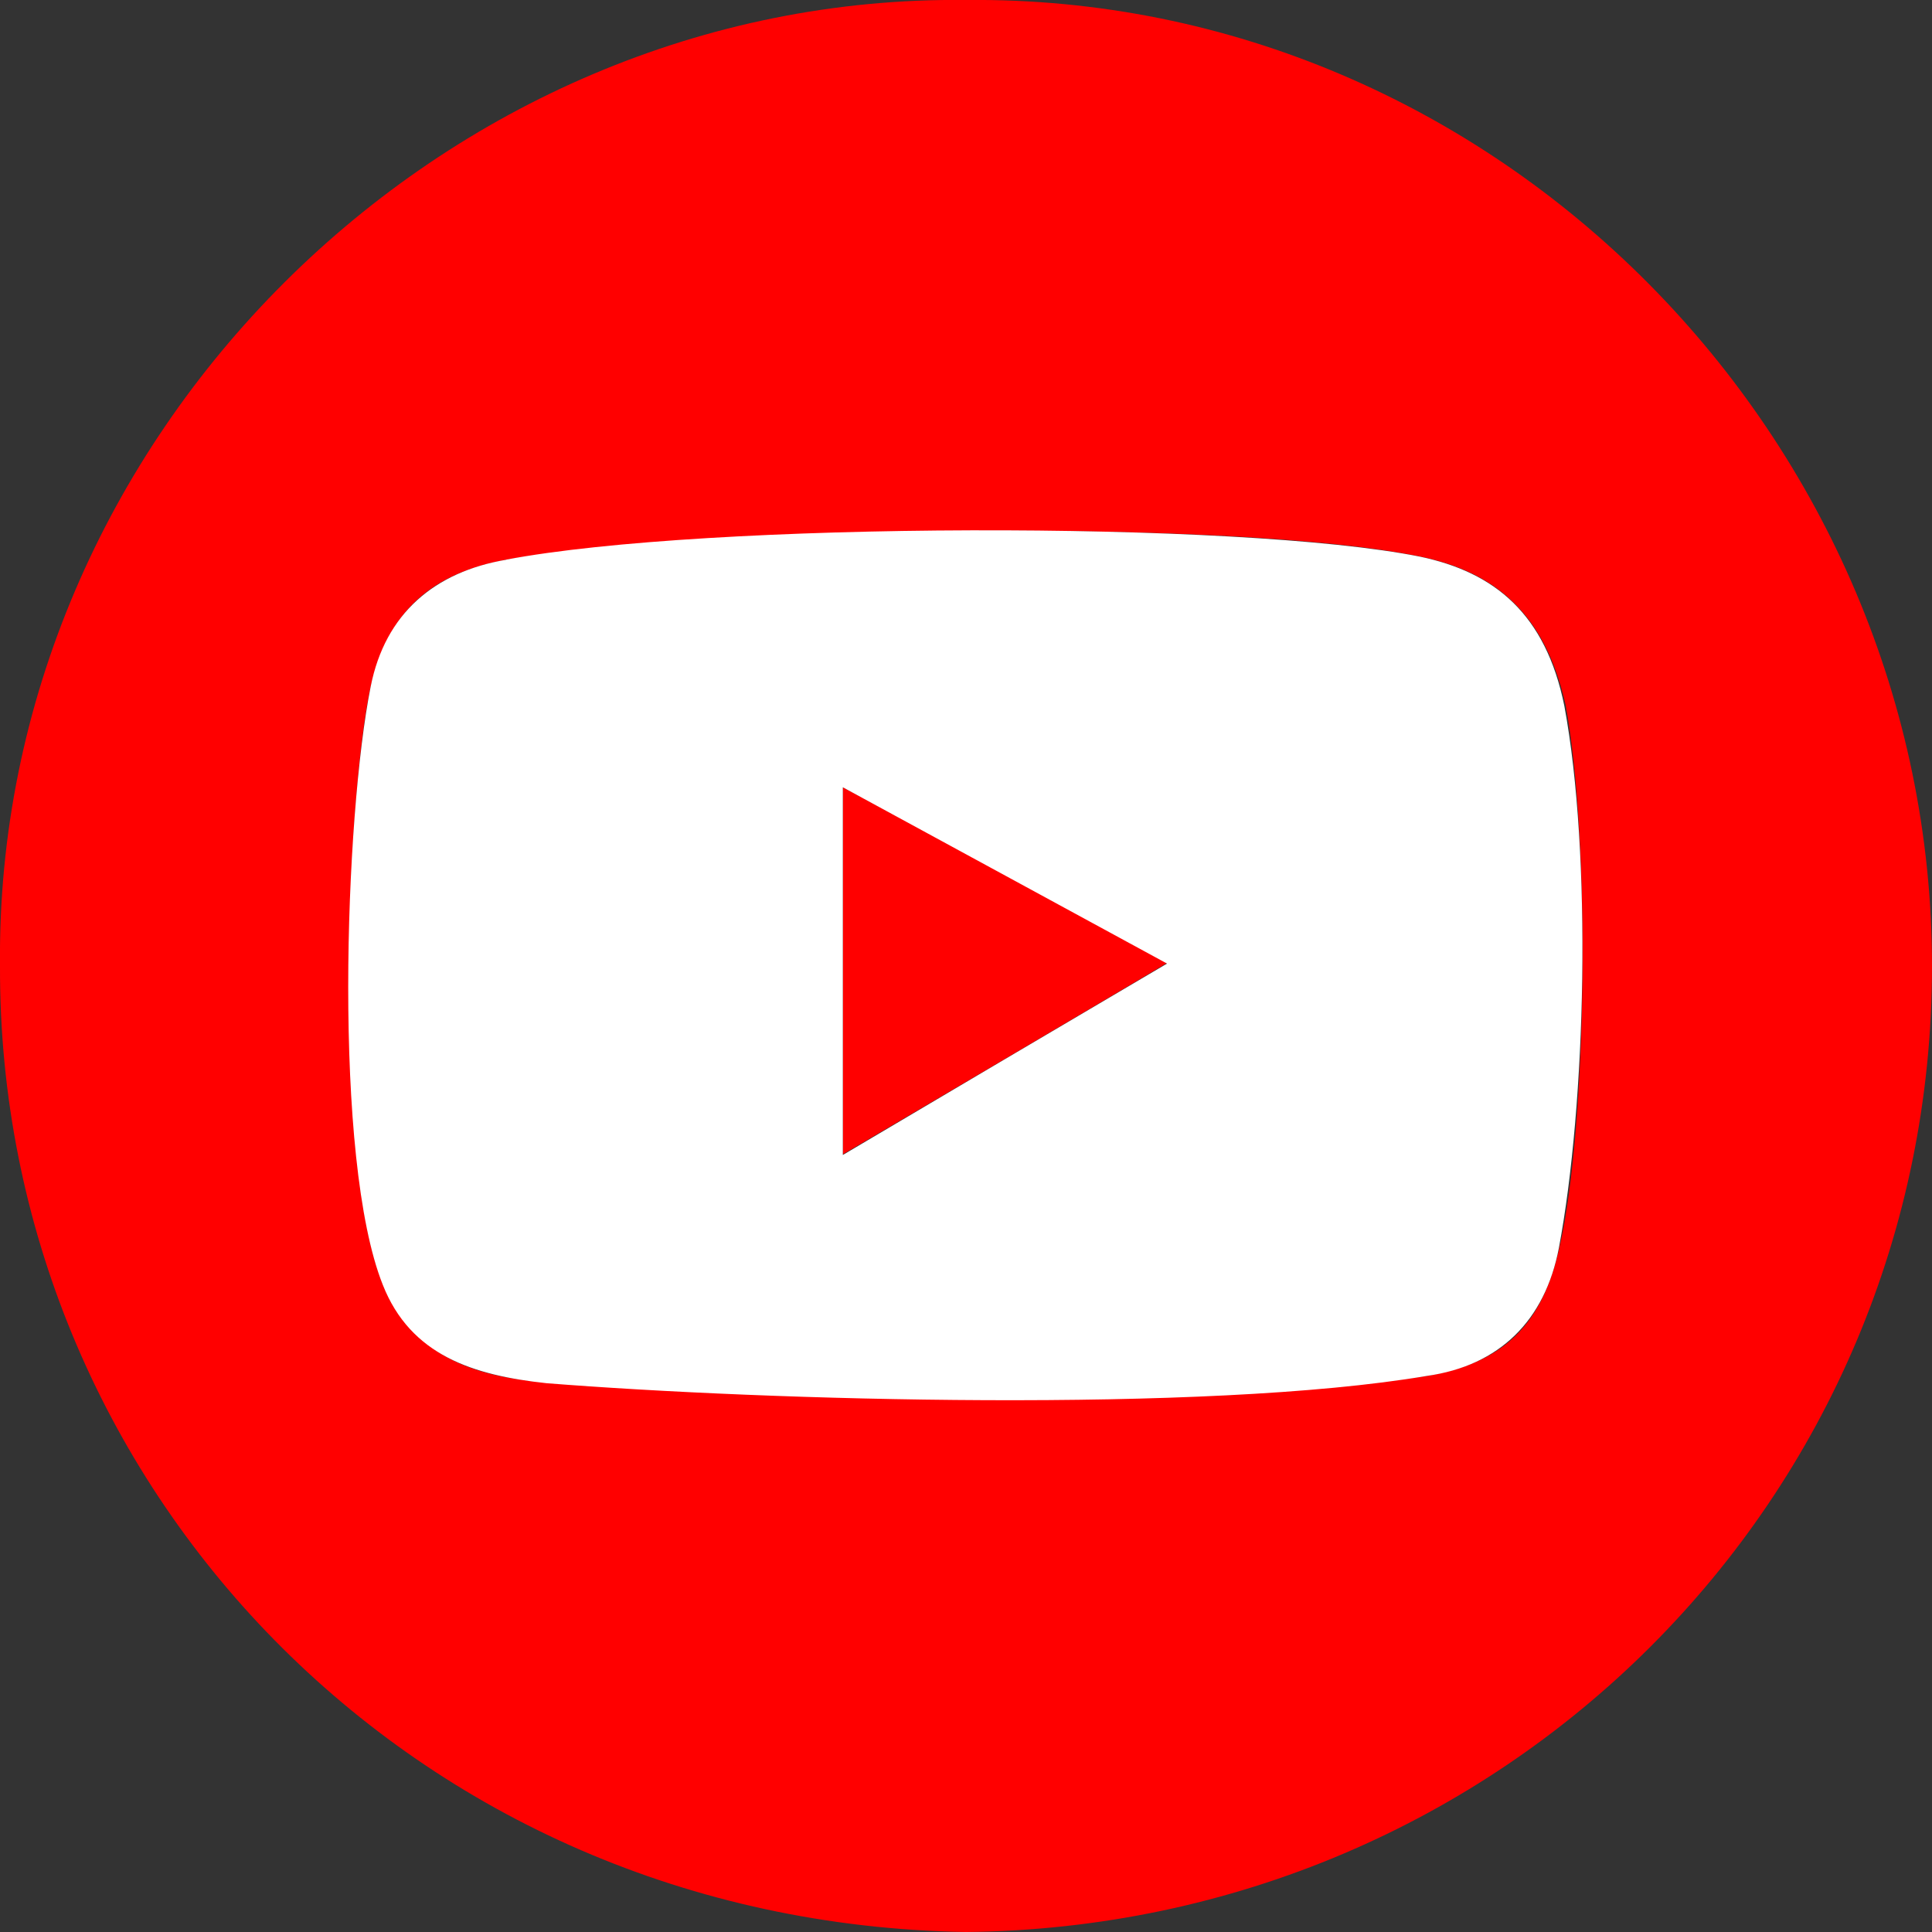 <?xml version="1.0" encoding="UTF-8"?><svg id="_圖層_1" xmlns="http://www.w3.org/2000/svg" xmlns:xlink="http://www.w3.org/1999/xlink" viewBox="0 0 32 32"><rect x="0" y="0" width="32" height="32" fill="#333333" stroke="none"/><defs><style>.cls-1{fill:#90c;}.cls-1,.cls-2,.cls-3,.cls-4,.cls-5,.cls-6,.cls-7,.cls-8,.cls-9,.cls-10,.cls-11,.cls-12,.cls-13,.cls-14,.cls-15,.cls-16,.cls-17,.cls-18,.cls-19,.cls-20,.cls-21,.cls-22,.cls-23,.cls-24,.cls-25,.cls-26,.cls-27,.cls-28,.cls-29{fill-rule:evenodd;}.cls-2{fill:#a601bc;}.cls-3{fill:#b304ab;}.cls-4{fill:red;}.cls-5{fill:#9a00ca;}.cls-6{fill:#9c00c9;}.cls-7{fill:#ad03b2;}.cls-8{fill:#9d00c7;}.cls-9{fill:#b103ad;}.cls-10{fill:#a201c0;}.cls-11{fill:#fff;}.cls-12{fill:#af03b0;}.cls-13{fill:#b504a8;}.cls-14{fill:#9f01c5;}.cls-15{fill:#9e00c5;}.cls-30{clip-rule:evenodd;fill:none;}.cls-16{fill:#a401bd;}.cls-17{fill:#9b00c9;}.cls-18{fill:#a001c4;}.cls-19{fill:#a001c3;}.cls-20{fill:#a101c1;}.cls-21{fill:#a702ba;}.cls-22{fill:#a301bf;}.cls-23{fill:#9c00c8;}.cls-24{fill:#9a00cb;}.cls-25{fill:#9b00ca;}.cls-26{fill:#a802b8;}.cls-27{fill:#aa02b7;}.cls-28{fill:#ab02b4;}.cls-31{clip-path:url(#clippath);}.cls-29{fill:#9e00c6;}</style><clipPath id="clippath"><path class="cls-30" d="M-26.18,10.46c2.99-.15,5.61,2.36,5.74,5.34.13,3.2-2.44,5.78-5.6,5.76-2.86-.02-5.39-2.26-5.51-5.36-.11-3.14,2.38-5.59,5.37-5.74h0ZM-20.47,8.97c1.59-.39,2.25,2.16.52,2.53-1.63.35-2.28-2.11-.52-2.53h0ZM-30.91,7.12c-2.81.3-4.14,2.67-3.97,4.95-.01,1.23-.09,7.71.02,8.84.18,1.79,1.31,3.1,2.96,3.71.71.31,1.09.26,1.95.27,2.95.03,5.93.02,8.87-.03,1.3-.02,2.63-1.1,3.16-1.84.83-1.17.83-1.63.82-3.07.01-2.56.02-5.13.04-7.69.23-2.95-1.59-5.43-4.97-5.18-.82,0-8.25-.04-8.87.03h0ZM-20.83,26.81c-2.57.01-7.46.02-9.95.03-3.21-.25-5.85-2.49-6.05-5.75,0-2.59,0-6.54.04-10.44.22-2.88,2.9-5.42,5.77-5.49,2.63,0,7.33.03,10.4.03,2.98.17,5.49,3.21,5.46,5.93,0,3.14,0,6.96,0,9.77-.12,2.98-2.66,5.76-5.67,5.91h0ZM-10,16c0,8.87-7.26,15.88-16,16-7.7.02-15.87-6.04-16-16C-41.77,6.47-34.51.05-25.86,0c7.97-.04,15.81,6.36,15.86,16h0ZM-22.42,16.43c.23-2.11-1.32-3.79-3.13-4-1.96-.24-3.77,1.13-4.02,3.15-.27,2.13,1.32,3.79,3.16,4.01,2.11.25,3.79-1.33,4-3.16h0Z"/></clipPath></defs><g class="cls-31"><path class="cls-13" d="M-38.97,1.06C-17.64.97-.27,18.18-.18,39.51c.09,21.33-17.12,38.69-38.45,38.79-21.33.09-38.69-17.12-38.79-38.45-.09-21.33,17.12-38.69,38.45-38.79h0ZM-38.97.62c-21.57.09-38.98,17.66-38.89,39.22.09,21.57,17.66,38.98,39.22,38.89C-17.06,78.64.35,61.08.26,39.51.16,17.94-17.4.53-38.97.62h0Z"/><path class="cls-3" d="M-38.97.77C-17.48.68.02,18.02.11,39.51c.09,21.49-17.25,38.99-38.74,39.08-21.49.09-38.99-17.25-39.08-38.74C-77.8,18.36-60.46.86-38.97.77h0ZM-38.97.33c-21.73.09-39.27,17.79-39.18,39.52.09,21.73,17.79,39.27,39.52,39.18C-16.9,78.93.64,61.24.55,39.51.45,17.78-17.24.24-38.97.33h0Z"/><path class="cls-9" d="M-38.97.48C-17.32.39.31,17.86.4,39.51c.09,21.65-17.38,39.28-39.03,39.37-21.65.09-39.28-17.38-39.37-39.03C-78.09,18.2-60.62.57-38.97.48h0ZM-38.97.04c-21.89.09-39.56,17.92-39.46,39.81.09,21.89,17.92,39.56,39.81,39.46C-16.74,79.22.93,61.4.84,39.51.74,17.62-17.08-.05-38.97.04h0Z"/><path class="cls-12" d="M-38.97.19C-17.16.09.6,17.7.69,39.51c.09,21.81-17.51,39.57-39.32,39.66-21.81.09-39.57-17.51-39.66-39.32C-78.39,18.04-60.78.28-38.97.19h0ZM-38.97-.25c-22.05.1-39.85,18.05-39.75,40.1.1,22.05,18.05,39.85,40.1,39.75,22.05-.1,39.85-18.05,39.75-40.1C1.03,17.46-16.92-.34-38.97-.25h0Z"/><path class="cls-7" d="M-38.97-.1C-17-.2.89,17.54.98,39.51c.1,21.97-17.64,39.86-39.61,39.95-21.97.1-39.86-17.64-39.95-39.61C-78.68,17.88-60.94,0-38.97-.1h0ZM-38.97-.54c-22.21.1-40.14,18.18-40.04,40.39.1,22.21,18.18,40.14,40.39,40.04,22.21-.1,40.14-18.18,40.04-40.39C1.32,17.29-16.76-.63-38.97-.54h0Z"/><path class="cls-28" d="M-38.97-.39C-16.84-.49,1.18,17.38,1.27,39.51c.1,22.13-17.77,40.15-39.9,40.25-22.13.1-40.15-17.77-40.25-39.9C-78.97,17.72-61.1-.3-38.97-.39h0ZM-38.98-.83c-22.37.1-40.43,18.31-40.33,40.68.1,22.37,18.31,40.43,40.68,40.33,22.37-.1,40.43-18.31,40.33-40.68C1.61,17.13-16.6-.92-38.98-.83h0Z"/><path class="cls-27" d="M-38.98-.68C-16.68-.78,1.47,17.21,1.56,39.5c.1,22.29-17.9,40.44-40.19,40.54-22.29.1-40.44-17.9-40.54-40.19C-79.26,17.56-61.27-.59-38.98-.68h0ZM-38.98-1.12c-22.53.1-40.72,18.44-40.62,40.97s18.44,40.72,40.97,40.62c22.53-.1,40.72-18.44,40.62-40.97C1.9,16.97-16.45-1.22-38.98-1.12h0Z"/><path class="cls-26" d="M-38.98-.97C-16.52-1.07,1.76,17.05,1.85,39.5c.1,22.45-18.02,40.73-40.48,40.83-22.45.1-40.73-18.02-40.83-40.48C-79.55,17.4-61.43-.88-38.98-.97h0ZM-38.98-1.41c-22.69.1-41.01,18.57-40.91,41.27.1,22.69,18.57,41.01,41.27,40.91,22.69-.1,41.01-18.57,40.91-41.27C2.19,16.81-16.29-1.51-38.98-1.41h0Z"/><path class="cls-21" d="M-38.98-1.26C-16.37-1.36,2.04,16.89,2.14,39.5c.1,22.61-18.15,41.02-40.77,41.12-22.61.1-41.02-18.15-41.12-40.77-.1-22.61,18.15-41.02,40.77-41.12h0ZM-38.98-1.7c-22.85.1-41.3,18.71-41.2,41.56.1,22.85,18.71,41.3,41.56,41.2,22.85-.1,41.3-18.71,41.2-41.56C2.48,16.65-16.13-1.8-38.98-1.7h0Z"/><path class="cls-2" d="M-38.98-1.55C-16.21-1.65,2.33,16.73,2.43,39.5c.1,22.77-18.28,41.31-41.05,41.41-22.77.1-41.31-18.28-41.41-41.05-.1-22.77,18.28-41.31,41.05-41.41h0ZM-38.98-1.99c-23.01.1-41.59,18.84-41.49,41.85.1,23.01,18.84,41.59,41.85,41.49,23.01-.1,41.59-18.84,41.49-41.85C2.77,16.49-15.97-2.09-38.98-1.99h0Z"/><path class="cls-16" d="M-38.98-1.84C-16.05-1.94,2.62,16.57,2.72,39.5c.1,22.93-18.41,41.6-41.34,41.7-22.93.1-41.6-18.41-41.7-41.34-.1-22.93,18.41-41.6,41.34-41.7h0ZM-38.98-2.28c-23.17.1-41.88,18.97-41.78,42.14.1,23.17,18.97,41.88,42.14,41.78,23.17-.1,41.88-18.97,41.78-42.14C3.06,16.32-15.81-2.38-38.98-2.28h0Z"/><path class="cls-22" d="M-38.98-2.13C-15.89-2.23,2.91,16.41,3.01,39.5c.1,23.09-18.54,41.9-41.63,42-23.09.1-41.9-18.54-42-41.63-.1-23.09,18.54-41.9,41.63-42h0ZM-38.98-2.57c-23.33.1-42.17,19.1-42.07,42.43.1,23.33,19.1,42.17,42.43,42.07,23.33-.1,42.17-19.1,42.07-42.43C3.35,16.16-15.65-2.67-38.98-2.57h0Z"/><path class="cls-10" d="M-38.98-2.42C-15.73-2.53,3.2,16.24,3.3,39.5c.1,23.25-18.67,42.19-41.92,42.29-23.25.1-42.19-18.67-42.29-41.92-.1-23.25,18.67-42.19,41.92-42.29h0ZM-38.98-2.86c-23.49.1-42.46,19.23-42.36,42.72.1,23.49,19.23,42.46,42.72,42.36,23.49-.1,42.46-19.23,42.36-42.72C3.64,16-15.49-2.96-38.98-2.86h0Z"/><path class="cls-20" d="M-38.98-2.71C-15.57-2.82,3.49,16.08,3.59,39.5c.1,23.41-18.8,42.48-42.21,42.58-23.41.1-42.48-18.8-42.58-42.21-.1-23.41,18.8-42.48,42.21-42.58h0ZM-38.99-3.15c-23.65.1-42.75,19.36-42.64,43.02.1,23.65,19.36,42.75,43.02,42.64,23.65-.1,42.75-19.36,42.64-43.02C3.93,15.84-15.33-3.25-38.99-3.15h0Z"/><path class="cls-19" d="M-38.99-3.01C-15.41-3.11,3.78,15.92,3.89,39.49c.1,23.57-18.93,42.77-42.5,42.87-23.57.1-42.77-18.93-42.87-42.5-.1-23.57,18.93-42.77,42.5-42.87h0ZM-38.99-3.44c-23.81.1-43.04,19.49-42.93,43.31.1,23.81,19.49,43.04,43.31,42.93,23.81-.1,43.04-19.49,42.93-43.31C4.22,15.68-15.17-3.54-38.99-3.44h0Z"/><path class="cls-18" d="M-38.99-3.3C-15.25-3.4,4.07,15.76,4.18,39.49c.1,23.73-19.05,43.06-42.79,43.16-23.73.1-43.06-19.05-43.16-42.79-.1-23.73,19.05-43.06,42.79-43.16h0ZM-38.99-3.73c-23.98.1-43.33,19.62-43.22,43.6.1,23.98,19.62,43.33,43.6,43.22,23.98-.1,43.33-19.62,43.22-43.6C4.51,15.52-15.01-3.84-38.99-3.73h0Z"/><path class="cls-14" d="M-38.99-3.59C-15.09-3.69,4.36,15.6,4.47,39.49c.1,23.9-19.18,43.35-43.08,43.45-23.89.1-43.35-19.18-43.45-43.08-.1-23.9,19.18-43.35,43.08-43.45h0ZM-38.99-4.02c-24.14.1-43.62,19.76-43.51,43.89.1,24.14,19.76,43.62,43.89,43.51,24.14-.1,43.62-19.76,43.51-43.89C4.8,15.35-14.85-4.13-38.99-4.02h0Z"/><path class="cls-15" d="M-38.99-3.88C-14.93-3.98,4.65,15.44,4.76,39.49c.1,24.06-19.31,43.64-43.37,43.75-24.06.1-43.64-19.31-43.75-43.37-.1-24.06,19.31-43.64,43.37-43.75h0ZM-38.99-4.31c-24.3.11-43.91,19.89-43.8,44.18s19.89,43.91,44.18,43.8c24.3-.11,43.91-19.89,43.8-44.18C5.09,15.19-14.69-4.42-38.99-4.31h0Z"/><path class="cls-29" d="M-38.99-4.17C-14.77-4.27,4.94,15.27,5.05,39.49c.11,24.22-19.44,43.93-43.66,44.04-24.22.11-43.93-19.44-44.04-43.66-.11-24.22,19.44-43.93,43.66-44.04h0ZM-38.99-4.6c-24.46.11-44.2,20.02-44.09,44.47.11,24.46,20.02,44.2,44.47,44.09,24.46-.11,44.2-20.02,44.09-44.47C5.38,15.03-14.54-4.71-38.99-4.6h0Z"/><path class="cls-8" d="M-38.99-4.46C-14.62-4.56,5.23,15.11,5.34,39.49c.11,24.38-19.57,44.22-43.95,44.33-24.38.11-44.22-19.57-44.33-43.95-.11-24.38,19.57-44.22,43.95-44.33h0ZM-38.99-4.89c-24.62.11-44.49,20.15-44.38,44.77.11,24.62,20.15,44.49,44.77,44.38,24.62-.11,44.49-20.15,44.38-44.77C5.67,14.87-14.38-5-38.99-4.89h0Z"/><path class="cls-23" d="M-38.99-4.75C-14.46-4.85,5.52,14.95,5.63,39.49c.11,24.54-19.7,44.51-44.23,44.62-24.54.11-44.51-19.7-44.62-44.23-.11-24.54,19.7-44.51,44.23-44.62h0ZM-38.99-5.18c-24.78.11-44.78,20.28-44.67,45.06.11,24.78,20.28,44.78,45.06,44.67,24.78-.11,44.78-20.28,44.67-45.06C5.96,14.71-14.22-5.29-38.99-5.18h0Z"/><path class="cls-23" d="M-38.99-5.04C-14.3-5.14,5.81,14.79,5.92,39.49c.11,24.7-19.83,44.8-44.52,44.91-24.7.11-44.8-19.83-44.91-44.52-.11-24.7,19.83-44.8,44.52-44.91h0ZM-39-5.47c-24.94.11-45.07,20.41-44.96,45.35.11,24.94,20.41,45.07,45.35,44.96,24.94-.11,45.07-20.41,44.96-45.35C6.25,14.55-14.06-5.58-39-5.47h0Z"/><path class="cls-6" d="M-39-5.33C-14.14-5.44,6.1,14.63,6.21,39.48c.11,24.86-19.96,45.1-44.81,45.2-24.86.11-45.1-19.96-45.2-44.81-.11-24.86,19.96-45.1,44.81-45.2h0ZM-39-5.76c-25.1.11-45.36,20.54-45.25,45.64.11,25.1,20.54,45.36,45.64,45.25,25.1-.11,45.36-20.54,45.25-45.64C6.53,14.38-13.9-5.87-39-5.76h0Z"/><path class="cls-17" d="M-39-5.62C-13.98-5.73,6.39,14.47,6.5,39.48c.11,25.02-20.08,45.39-45.1,45.49-25.02.11-45.39-20.08-45.49-45.1-.11-25.02,20.08-45.39,45.1-45.49h0ZM-39-6.05c-25.26.11-45.65,20.67-45.54,45.93.11,25.26,20.67,45.65,45.93,45.54,25.26-.11,45.65-20.67,45.54-45.93C6.82,14.22-13.74-6.16-39-6.05h0Z"/><path class="cls-25" d="M-39-5.91C-13.82-6.02,6.68,14.3,6.79,39.48c.11,25.18-20.21,45.68-45.39,45.79-25.18.11-45.68-20.21-45.79-45.39-.11-25.18,20.21-45.68,45.39-45.79h0ZM-39-6.34c-25.42.11-45.93,20.81-45.82,46.22.11,25.42,20.81,45.93,46.22,45.82,25.42-.11,45.93-20.81,45.82-46.22C7.11,14.06-13.58-6.45-39-6.34h0Z"/><path class="cls-5" d="M-39-6.2C-13.66-6.31,6.97,14.14,7.08,39.48c.11,25.34-20.34,45.97-45.68,46.08-25.34.11-45.97-20.34-46.08-45.68-.11-25.34,20.34-45.97,45.68-46.08h0ZM-39-6.63c-25.58.11-46.22,20.94-46.11,46.52.11,25.58,20.94,46.22,46.52,46.11,25.58-.11,46.22-20.94,46.11-46.52C7.4,13.9-13.42-6.75-39-6.63h0Z"/><path class="cls-24" d="M-39-6.49C-13.5-6.6,7.26,13.98,7.37,39.48c.11,25.5-20.47,46.26-45.97,46.37-25.5.11-46.26-20.47-46.37-45.97-.11-25.5,20.47-46.26,45.97-46.37h0ZM-39-6.93c-25.74.11-46.51,21.07-46.4,46.81.11,25.74,21.07,46.51,46.81,46.4,25.74-.11,46.51-21.07,46.4-46.81C7.69,13.74-13.26-7.04-39-6.93h0Z"/><path class="cls-24" d="M-39-6.78C-13.34-6.89,7.55,13.82,7.66,39.48c.11,25.66-20.6,46.55-46.26,46.66-25.66.11-46.55-20.6-46.66-46.26-.11-25.66,20.6-46.55,46.26-46.66h0ZM-39-7.22c-25.9.11-46.8,21.2-46.69,47.1.11,25.9,21.2,46.8,47.1,46.69,25.9-.11,46.8-21.2,46.69-47.1C7.98,13.58-13.1-7.33-39-7.22h0Z"/><path class="cls-24" d="M-39-7.07C-13.18-7.18,7.84,13.66,7.95,39.48c.11,25.82-20.73,46.84-46.55,46.95-25.82.11-46.84-20.73-46.95-46.55-.11-25.82,20.73-46.84,46.55-46.95h0ZM-39-7.51c-26.06.11-47.09,21.33-46.98,47.39.11,26.06,21.33,47.09,47.39,46.98,26.06-.11,47.09-21.33,46.98-47.39C8.27,13.42-12.94-7.62-39-7.51h0Z"/><path class="cls-24" d="M-39-7.36c25.98-.11,47.13,20.86,47.24,46.84.11,25.98-20.86,47.13-46.84,47.24-25.98.11-47.13-20.86-47.24-46.84-.11-25.98,20.86-47.13,46.84-47.24h0ZM-39.01-7.8c-26.22.11-47.38,21.46-47.27,47.68.11,26.22,21.46,47.38,47.68,47.27,26.22-.11,47.38-21.46,47.27-47.68C8.56,13.25-12.79-7.91-39.01-7.8h0Z"/><path class="cls-1" d="M-39.01-7.65c26.14-.11,47.42,20.99,47.54,47.13.11,26.14-20.99,47.42-47.13,47.54-26.14.11-47.42-20.99-47.54-47.13-.11-26.14,20.99-47.42,47.13-47.54h0ZM-39.01-8.09c-26.38.11-47.67,21.59-47.56,47.97.11,26.38,21.59,47.67,47.97,47.56,26.38-.11,47.67-21.59,47.56-47.97-.11-26.38-21.59-47.67-47.97-47.56h0Z"/><path class="cls-1" d="M-39.01-7.94c26.3-.11,47.71,21.11,47.83,47.41.11,26.3-21.11,47.71-47.41,47.83-26.3.11-47.71-21.11-47.83-47.41-.11-26.3,21.11-47.71,47.41-47.83h0ZM-39.01-8.38c-26.54.12-47.96,21.72-47.85,48.27.12,26.54,21.72,47.96,48.27,47.85,26.54-.12,47.96-21.72,47.85-48.27-.12-26.54-21.72-47.96-48.27-47.85h0Z"/><path class="cls-1" d="M-39.01-8.23c26.46-.11,48,21.24,48.12,47.7.11,26.46-21.24,48-47.7,48.12-26.46.11-48-21.24-48.12-47.7-.11-26.46,21.24-48,47.7-48.12h0ZM-39.01-8.67c-26.7.12-48.25,21.86-48.14,48.56.12,26.7,21.86,48.25,48.56,48.14,26.7-.12,48.25-21.86,48.14-48.56-.12-26.7-21.86-48.25-48.56-48.14h0Z"/><path class="cls-1" d="M-39.01-8.52c26.62-.12,48.3,21.37,48.41,47.99.12,26.62-21.37,48.3-47.99,48.41-26.62.12-48.3-21.37-48.41-47.99-.12-26.62,21.37-48.3,47.99-48.41h0ZM-39.01-8.96c-26.86.12-48.54,21.99-48.43,48.85.12,26.86,21.99,48.54,48.85,48.43,26.86-.12,48.54-21.99,48.43-48.85-.12-26.86-21.99-48.54-48.85-48.43h0Z"/><path class="cls-1" d="M-39.01-8.81c26.78-.12,48.59,21.5,48.7,48.28.12,26.78-21.5,48.59-48.28,48.7-26.78.12-48.59-21.5-48.7-48.28-.12-26.78,21.5-48.59,48.28-48.7h0ZM-39.01-9.25c-27.02.12-48.83,22.12-48.72,49.14.12,27.02,22.12,48.83,49.14,48.72,27.02-.12,48.83-22.12,48.72-49.14-.12-27.02-22.12-48.83-49.14-48.72h0Z"/><path class="cls-1" d="M-39.01-9.1c26.94-.12,48.88,21.63,48.99,48.57.12,26.94-21.63,48.88-48.57,48.99-26.94.12-48.88-21.63-48.99-48.57-.12-26.94,21.63-48.88,48.57-48.99h0ZM-39.01-9.54c-27.18.12-49.12,22.25-49,49.43.12,27.18,22.25,49.12,49.43,49,27.18-.12,49.12-22.25,49-49.43S-11.83-9.66-39.01-9.54h0Z"/><path class="cls-1" d="M-39.01-9.39c27.1-.12,49.17,21.76,49.29,48.86.12,27.1-21.76,49.17-48.86,49.29-27.1.12-49.17-21.76-49.29-48.86-.12-27.1,21.76-49.17,48.86-49.29h0ZM-39.01-9.68c-27.26.12-49.27,22.32-49.15,49.58.12,27.26,22.32,49.27,49.58,49.15,27.26-.12,49.27-22.32,49.15-49.58-.12-27.26-22.32-49.27-49.58-49.15h0Z"/></g><path class="cls-4" d="M23.53,9.22c1.53.31,2.13,1.27,2.4,2.45.42,2.26.36,6.97-.1,8.99-.28,1.25-.89,1.91-2.2,2.13-3.85.59-10.6.41-14.59.11-1.23-.11-2.16-.43-2.69-1.62-.83-1.93-.62-8.04-.21-9.91.29-1.23.98-1.87,2.25-2.1,2.99-.54,11.95-.71,15.14-.05h0ZM32,16c0,8.83-7.11,15.91-16,16C6.82,31.85-.03,24.59,0,16-.09,7.23,7.33-.1,16,0c8.81-.09,16,7.28,16,16h0ZM13.96,19.12c.19-.11,5.03-2.96,5.37-3.17-.53-.29-4.53-2.47-5.37-2.91,0,1.25,0,4.5,0,6.08h0Z"/><path class="cls-11" d="M13.96,19.12c0-1.94,0-4.19,0-6.08l5.37,2.92c-.14.08-5.29,3.12-5.37,3.17h0ZM8.39,9.27c-1.19.2-2.01.89-2.25,2.1-.43,2.15-.63,7.83.2,9.91.46,1.17,1.5,1.5,2.71,1.63,3.65.29,10.91.5,14.58-.12,1.21-.17,1.96-.92,2.19-2.12.45-2.39.55-6.51.09-8.98-.31-1.52-1.15-2.21-2.39-2.47-2.98-.6-11.82-.58-15.14.05h0Z"/></svg>